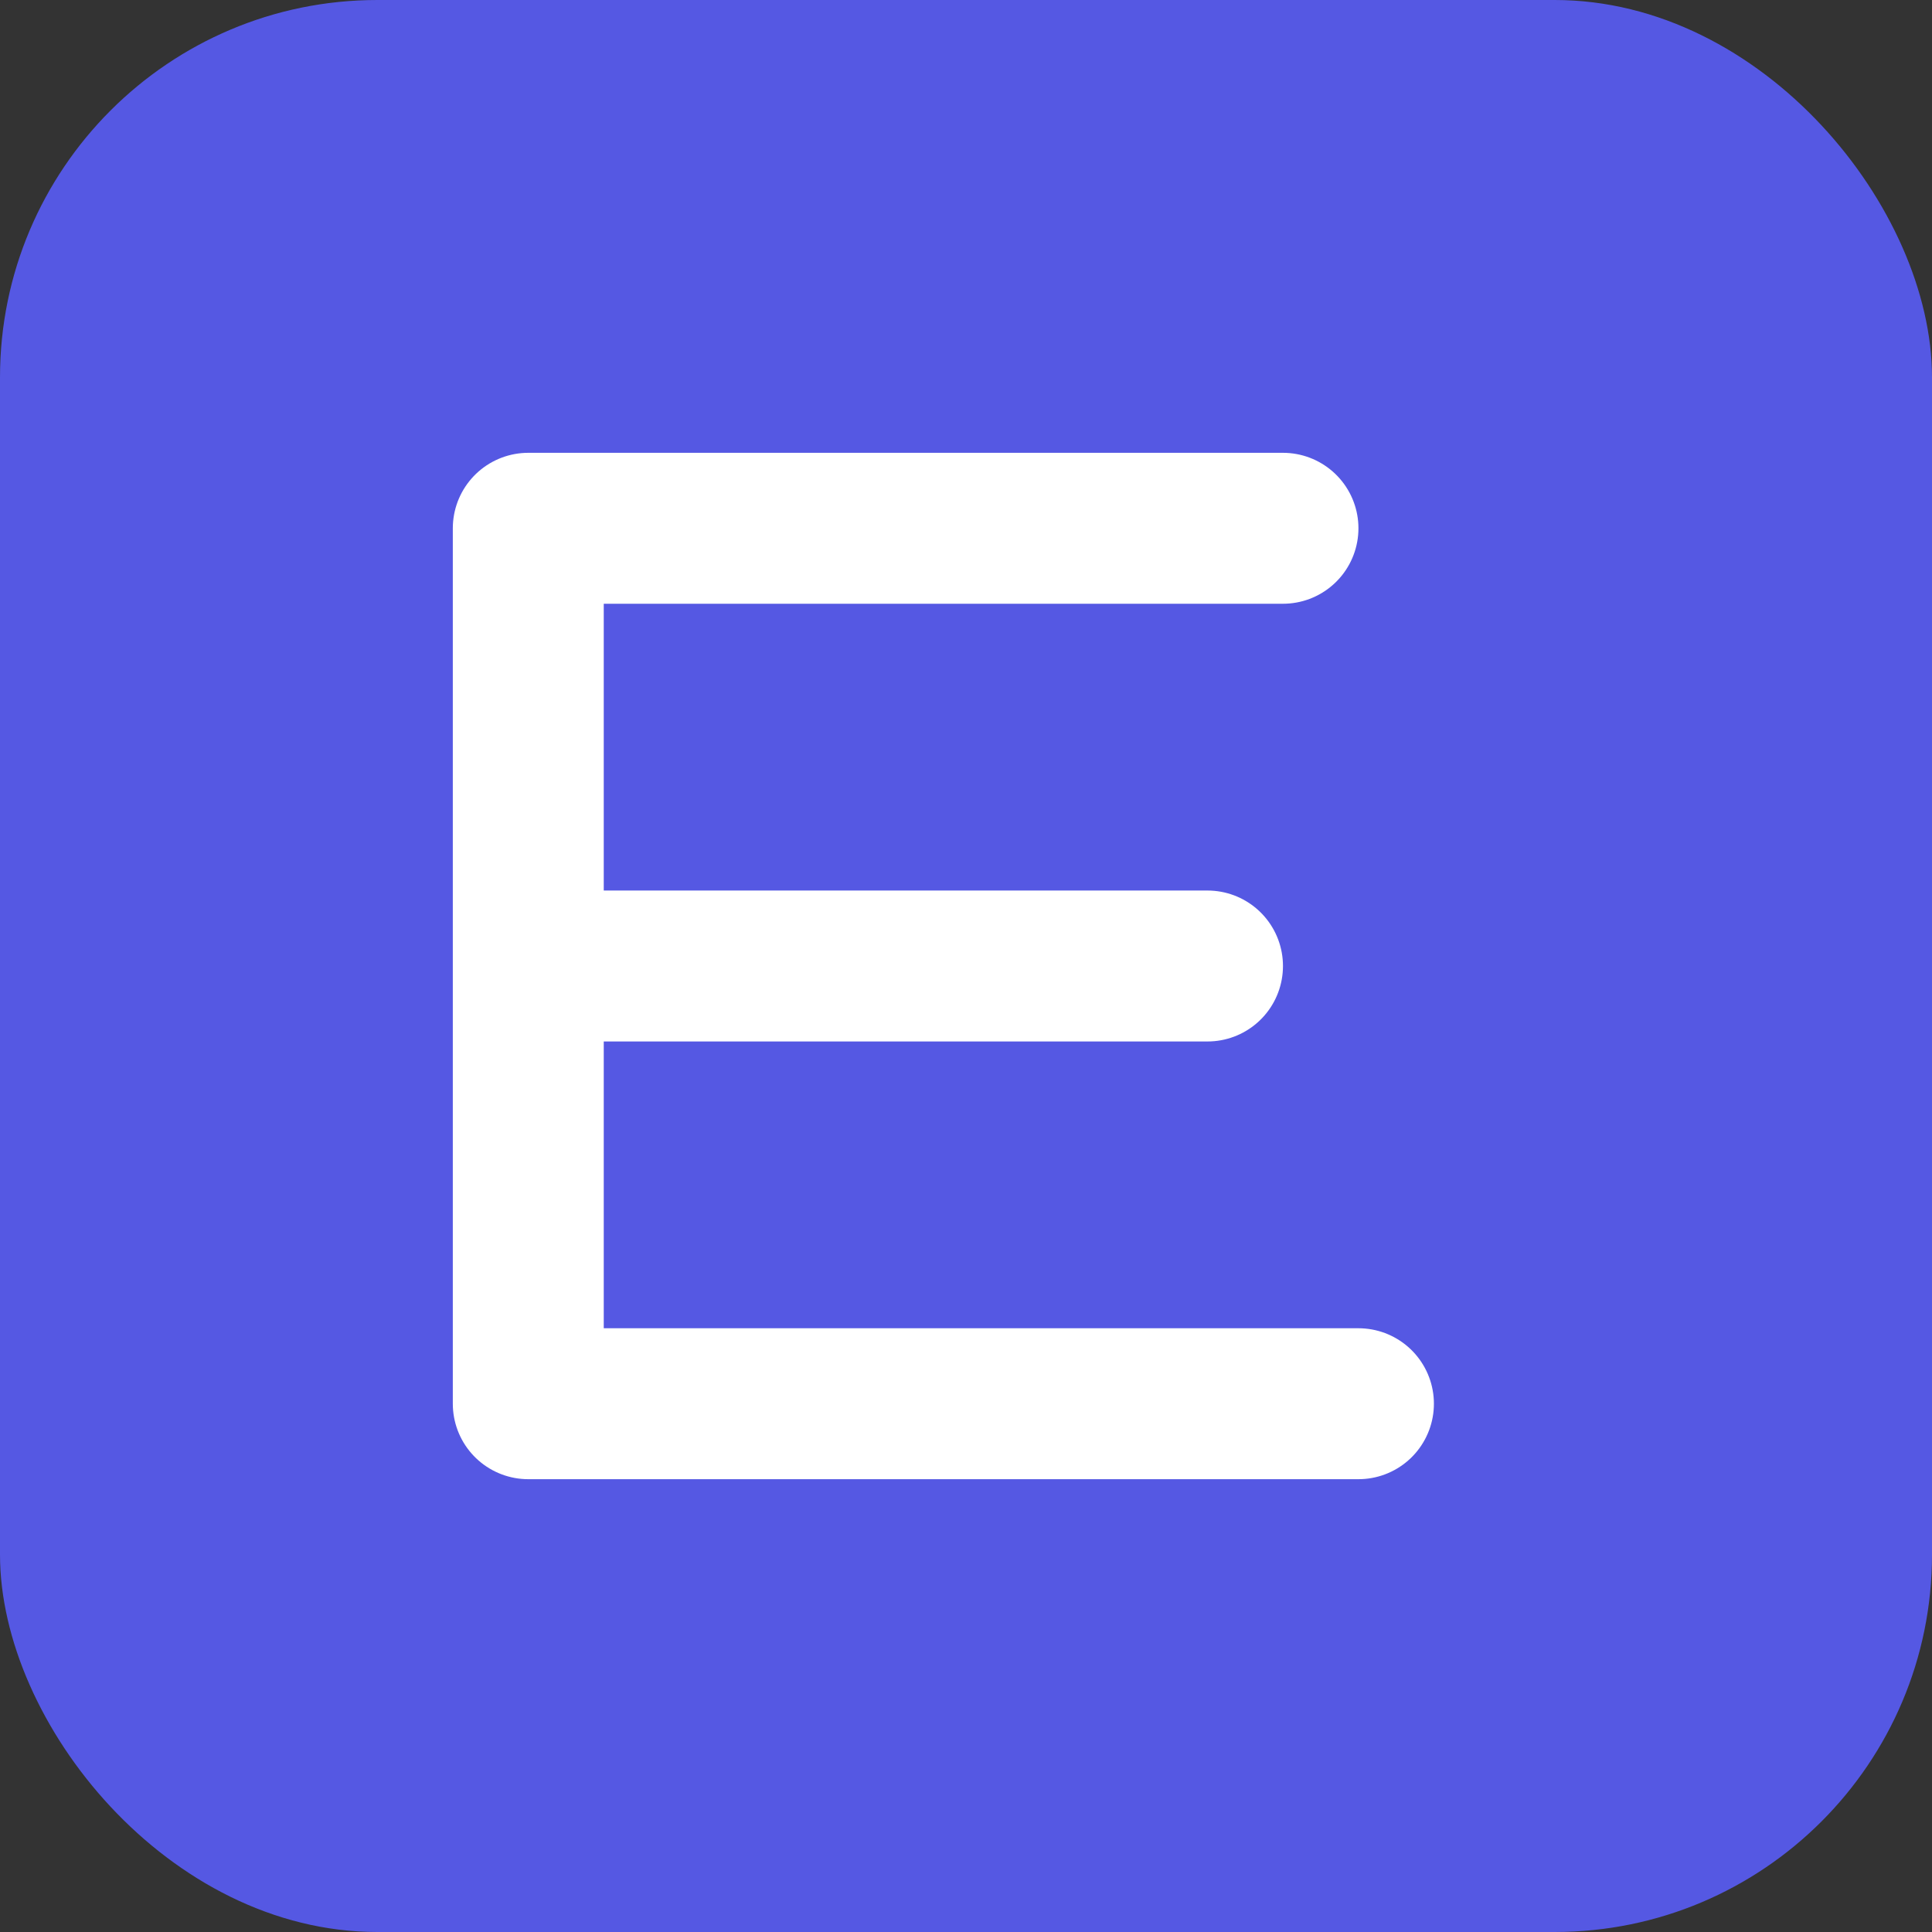 <svg width="512" height="512" viewBox="0 0 512 512" fill="none" xmlns="http://www.w3.org/2000/svg">
  <rect x="0" y="0" width="512" height="512" fill="#333333" stroke="none"/>
  <!-- Background -->
  <rect width="512" height="512" rx="100" fill="#5558e3"/>
  
  <!-- Letter E -->
  <path d="M140 140 L140 372 L360 372 M140 140 L340 140 M140 256 L320 256" 
        stroke="white" 
        stroke-width="40" 
        stroke-linecap="round" 
        stroke-linejoin="round"
        fill="none"/>
</svg>
